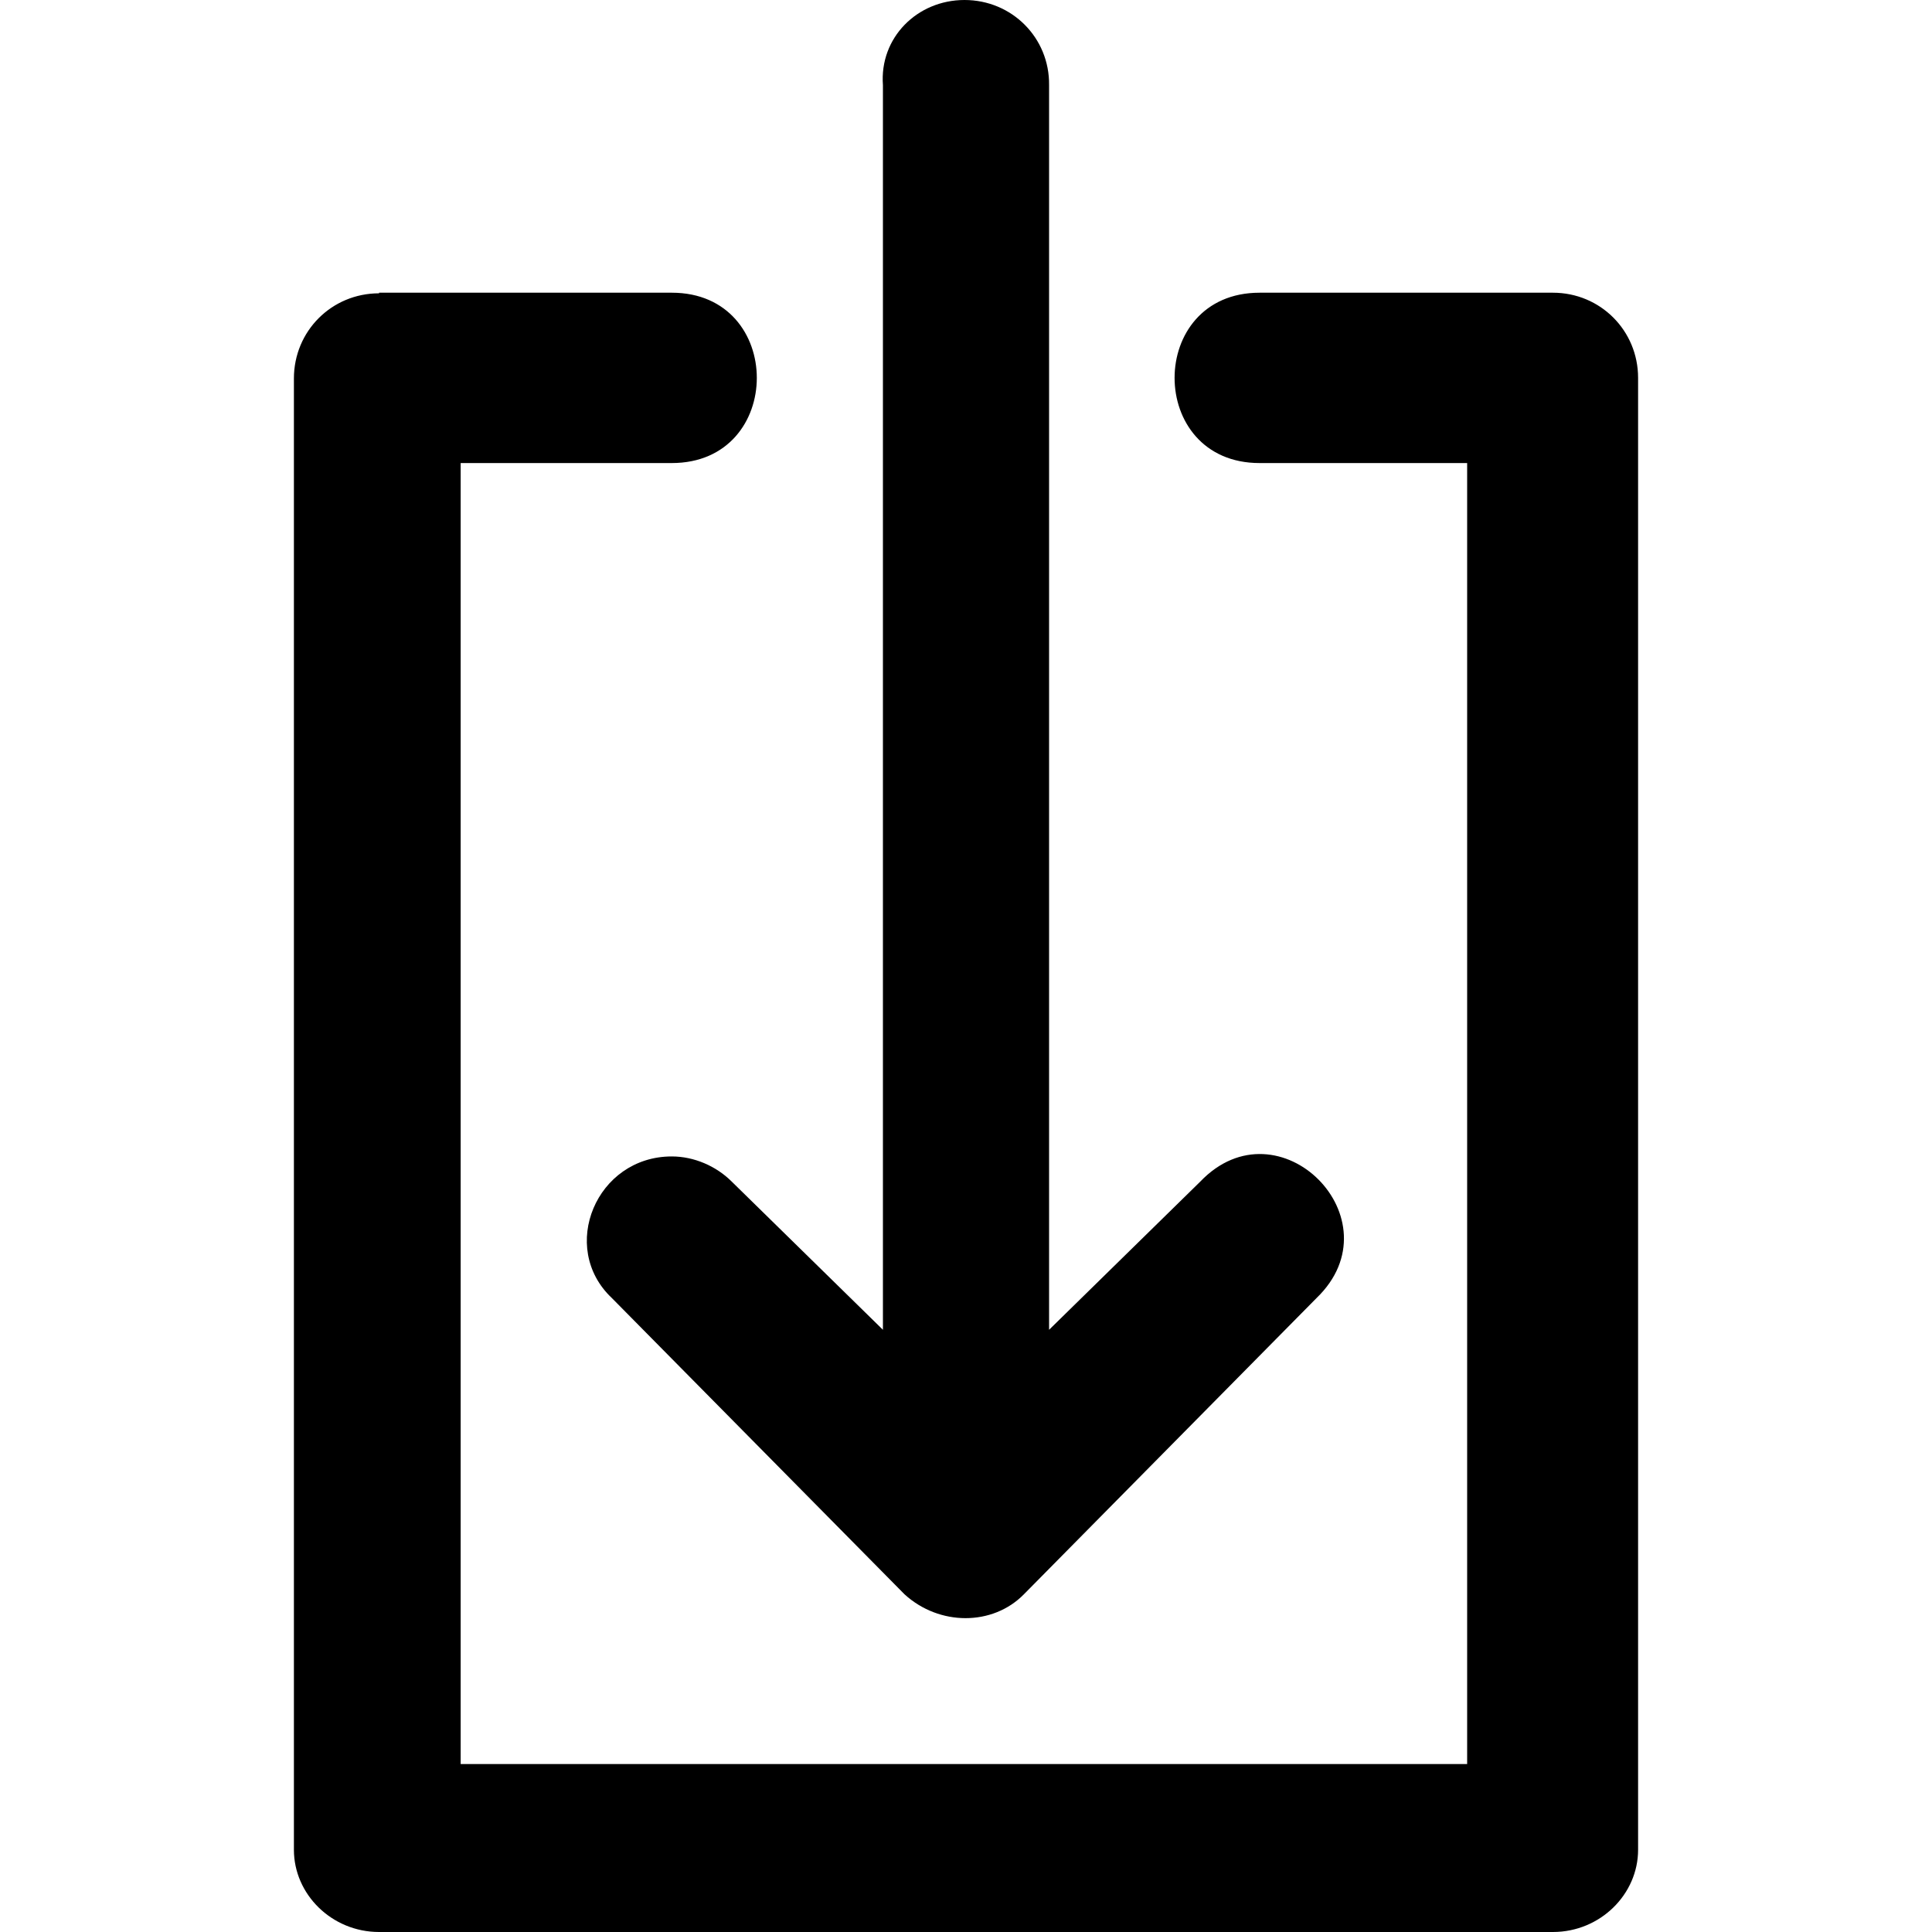 <?xml version="1.0" encoding="iso-8859-1"?>
<!-- Uploaded to: SVG Repo, www.svgrepo.com, Generator: SVG Repo Mixer Tools -->
<svg fill="#000000" height="800px" width="800px" version="1.1" id="Layer_1" xmlns="http://www.w3.org/2000/svg" xmlns:xlink="http://www.w3.org/1999/xlink" 
	 viewBox="0 0 322.1 322.1" xml:space="preserve">
<g transform="translate(0 -562.36)">
	<g>
		<g>
			<path d="M258.9,611.16H210c-18.9,0-18.9,28.4,0,28.4h34.6v216.9H76.8v-216.9H112c18.9,0,18.9-28.4,0-28.4H63.2v0.1l0,0
				c-7.9,0-14.2,6.3-14.2,14.2v245.3c0,7.4,6.3,13.7,14.2,13.7h195.7c7.9,0,14.2-6.3,14.2-13.7v-245.4
				C273.1,617.46,266.8,611.16,258.9,611.16z"/>
			<path d="M147.2,784.06l-25.2-24.7c-2.6-2.6-6.3-4.2-10-4.2c-12.6,0-18.9,15.2-10,23.6l48.8,49.4c5.8,5.3,14.7,5.3,19.9,0
				l48.8-49.4c13.6-13.1-6.3-33.1-19.4-19.4l-25.2,24.7v-207.5c0.1-7.9-6.2-14.2-14.1-14.2v0c-7.9,0-14.2,6.3-13.6,14.2V784.06z"/>
		</g>
	</g>
</g>
</svg>